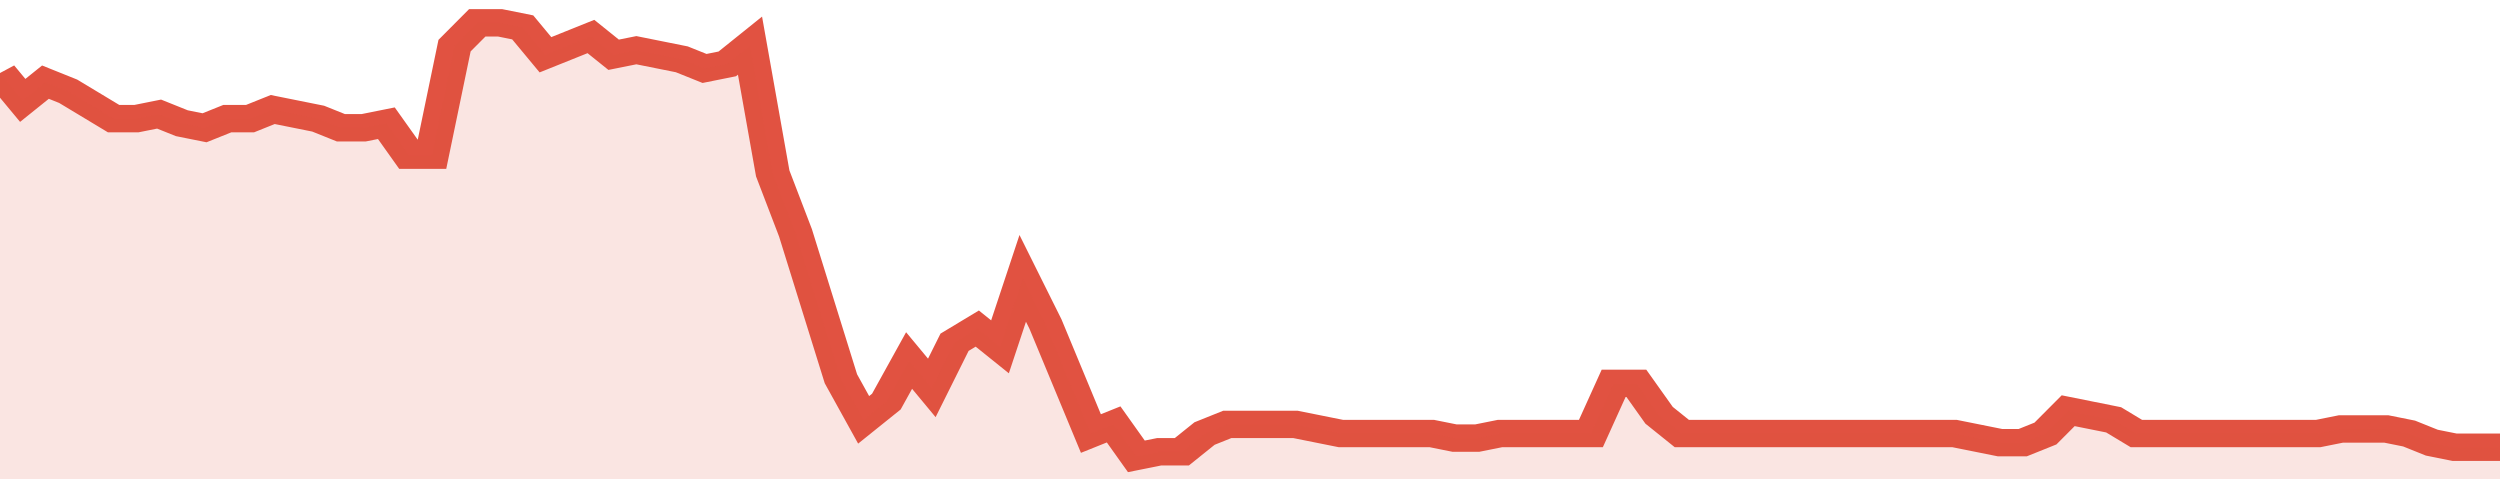<svg xmlns="http://www.w3.org/2000/svg" viewBox="0 0 440 105" width="120" height="23" preserveAspectRatio="none">
				 <polyline fill="none" stroke="#E15241" stroke-width="6" points="0, 16 4, 22 8, 18 12, 20 16, 23 20, 26 24, 26 28, 25 32, 27 36, 28 40, 26 44, 26 48, 24 52, 25 56, 26 60, 28 64, 28 68, 27 72, 34 76, 34 80, 10 84, 5 88, 5 92, 6 96, 12 100, 10 104, 8 108, 12 112, 11 116, 12 120, 13 124, 15 128, 14 132, 10 136, 38 140, 51 144, 67 148, 83 152, 92 156, 88 160, 79 164, 85 168, 75 172, 72 176, 76 180, 61 184, 71 188, 83 192, 95 196, 93 200, 100 204, 99 208, 99 212, 95 216, 93 220, 93 224, 93 228, 93 232, 94 236, 95 240, 95 244, 95 248, 95 252, 95 256, 96 260, 96 264, 95 268, 95 272, 95 276, 95 280, 95 284, 84 288, 84 292, 91 296, 95 300, 95 304, 95 308, 95 312, 95 316, 95 320, 95 324, 95 328, 95 332, 95 336, 95 340, 95 344, 95 348, 96 352, 97 356, 97 360, 95 364, 90 368, 91 372, 92 376, 95 380, 95 384, 95 388, 95 392, 95 396, 95 400, 95 404, 95 408, 95 412, 94 416, 94 420, 94 424, 95 428, 97 432, 98 436, 98 440, 98 440, 98 "> </polyline>
				 <polygon fill="#E15241" opacity="0.15" points="0, 105 0, 16 4, 22 8, 18 12, 20 16, 23 20, 26 24, 26 28, 25 32, 27 36, 28 40, 26 44, 26 48, 24 52, 25 56, 26 60, 28 64, 28 68, 27 72, 34 76, 34 80, 10 84, 5 88, 5 92, 6 96, 12 100, 10 104, 8 108, 12 112, 11 116, 12 120, 13 124, 15 128, 14 132, 10 136, 38 140, 51 144, 67 148, 83 152, 92 156, 88 160, 79 164, 85 168, 75 172, 72 176, 76 180, 61 184, 71 188, 83 192, 95 196, 93 200, 100 204, 99 208, 99 212, 95 216, 93 220, 93 224, 93 228, 93 232, 94 236, 95 240, 95 244, 95 248, 95 252, 95 256, 96 260, 96 264, 95 268, 95 272, 95 276, 95 280, 95 284, 84 288, 84 292, 91 296, 95 300, 95 304, 95 308, 95 312, 95 316, 95 320, 95 324, 95 328, 95 332, 95 336, 95 340, 95 344, 95 348, 96 352, 97 356, 97 360, 95 364, 90 368, 91 372, 92 376, 95 380, 95 384, 95 388, 95 392, 95 396, 95 400, 95 404, 95 408, 95 412, 94 416, 94 420, 94 424, 95 428, 97 432, 98 436, 98 440, 98 440, 105 "></polygon>
			</svg>